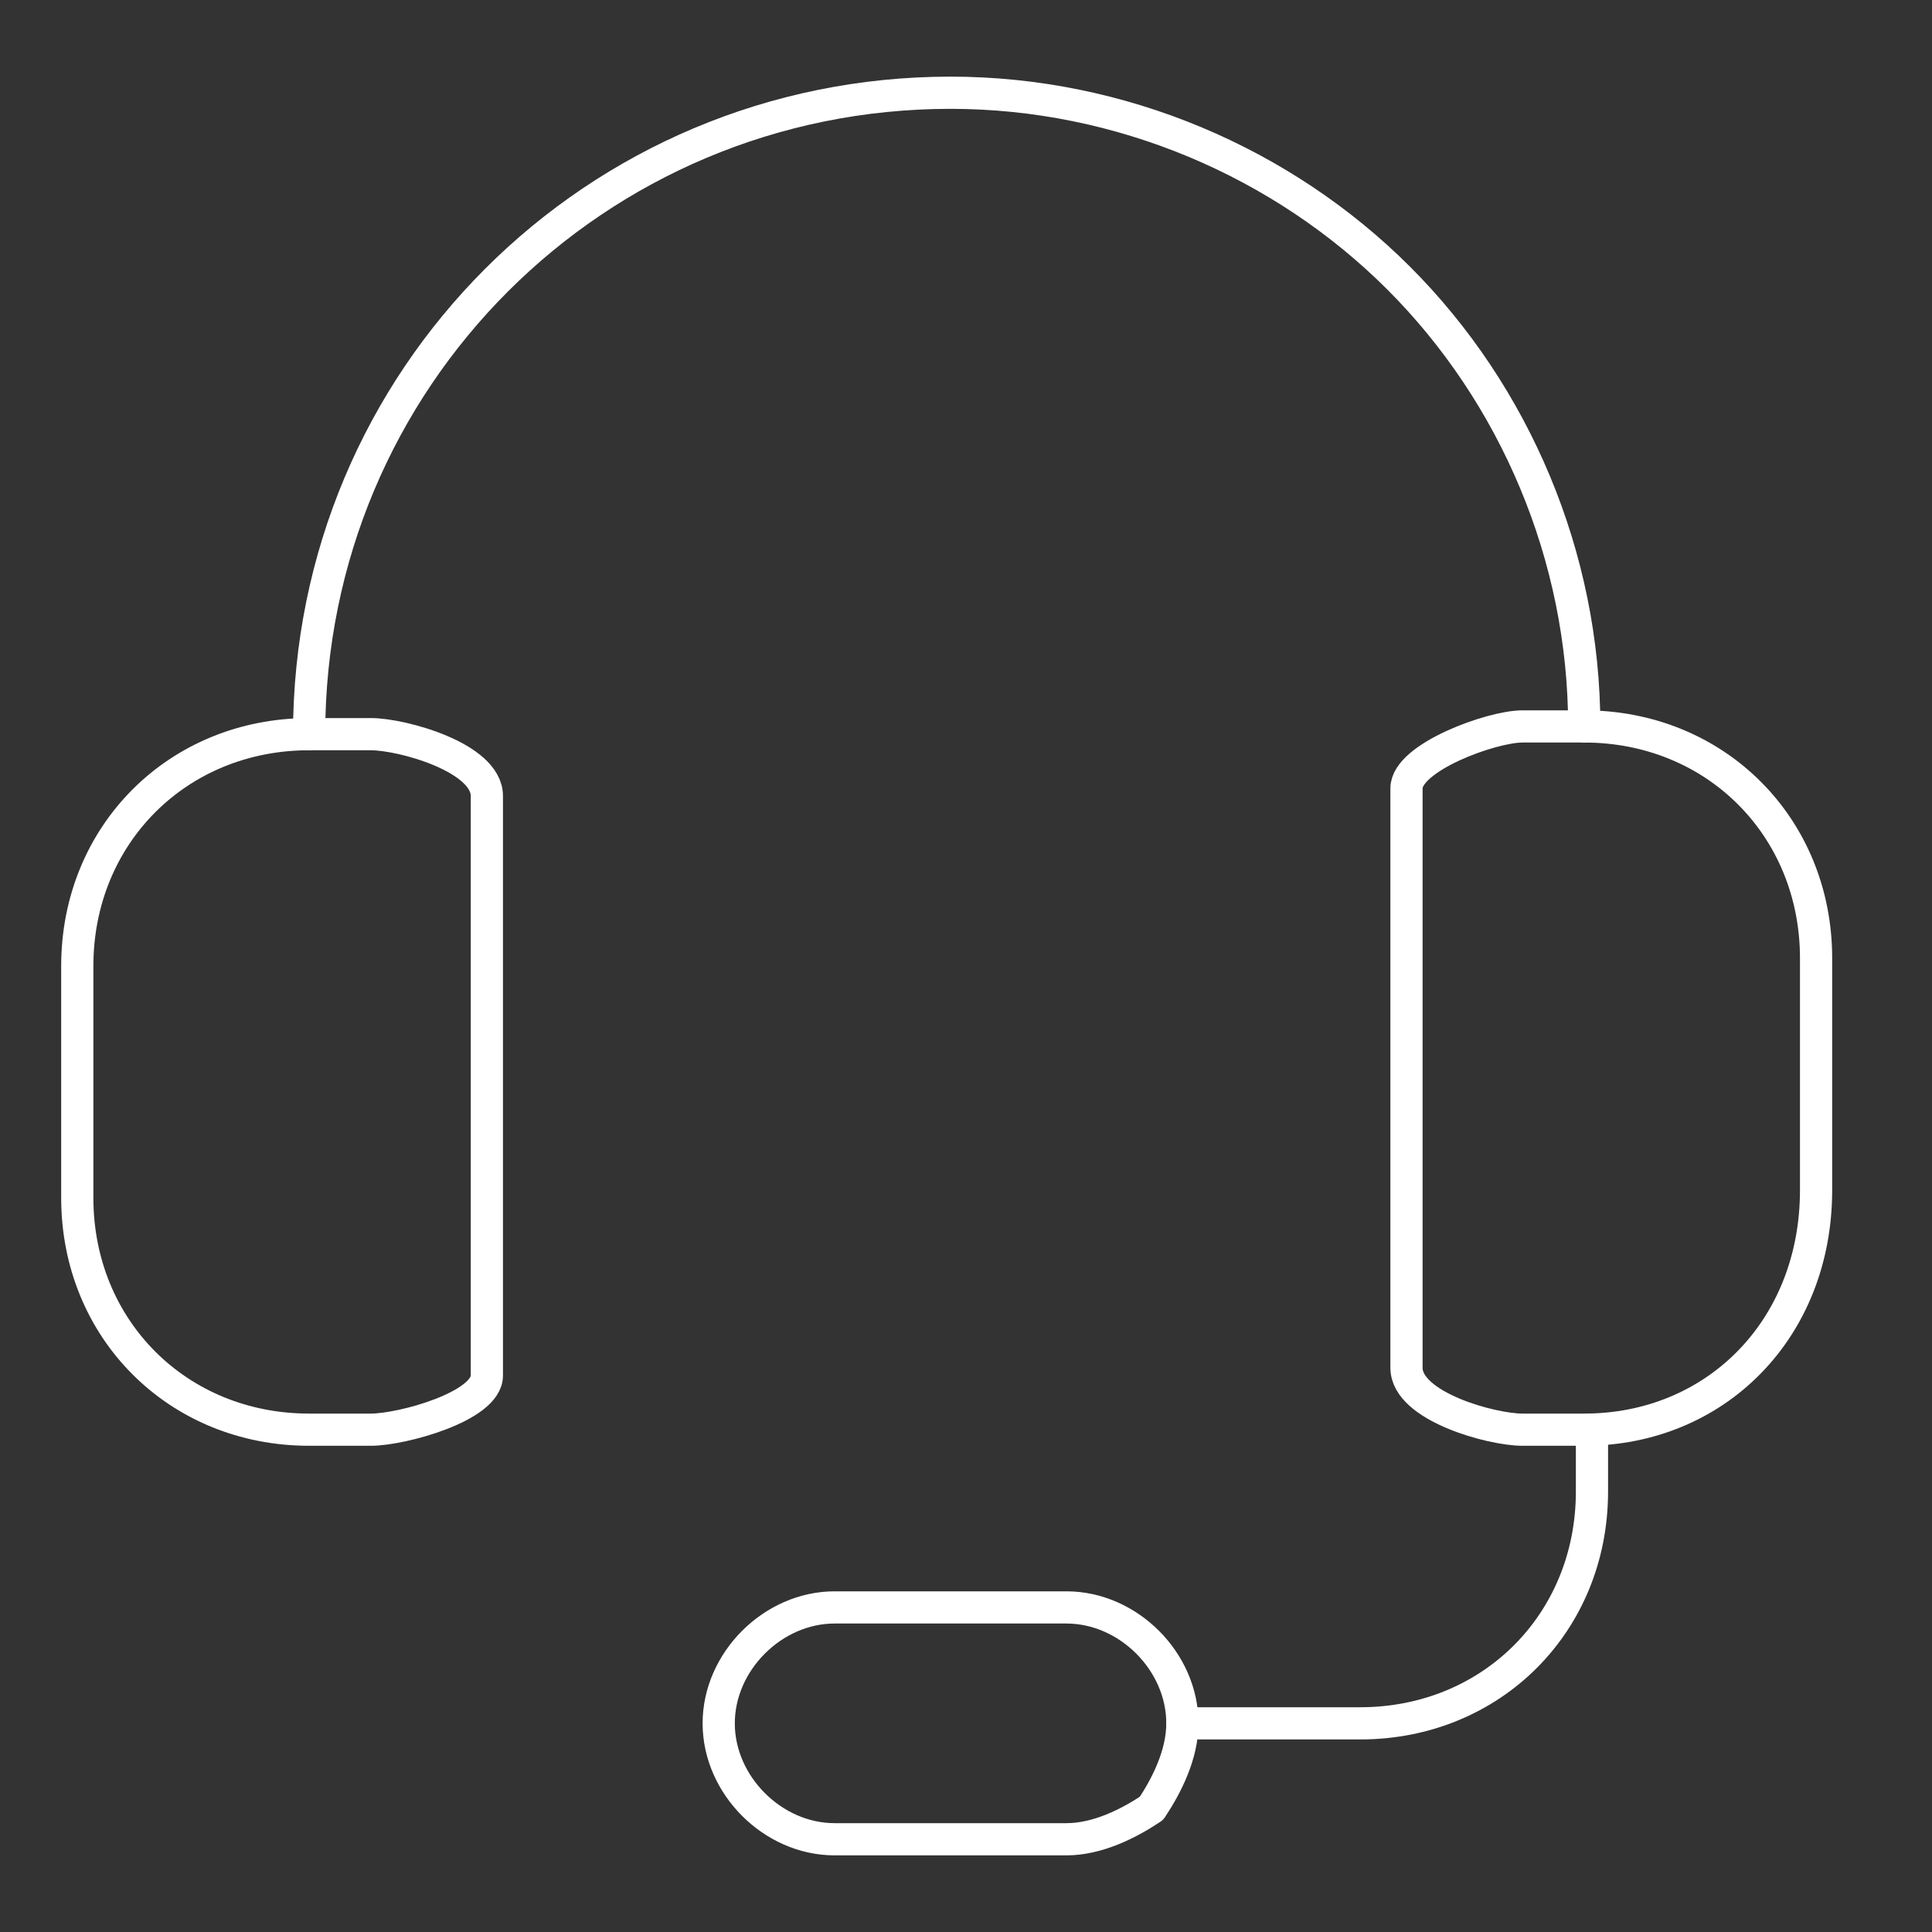 <svg width="90" height="90" viewBox="0 0 90 90" fill="none" xmlns="http://www.w3.org/2000/svg">
<rect x="0" y="0" width="90" height="90" fill="#333333" stroke="none"/>
<path d="M17.28 66.6H14.4C8.28 66.6 3.6 61.92 3.6 55.8V45C3.6 38.88 8.28 34.2 14.4 34.2H17.28C18.72 34.2 22.68 35.28 22.68 37.08V64.08C22.68 65.52 18.72 66.6 17.28 66.6Z" stroke="white" stroke-width="1.5" stroke-linecap="round" stroke-linejoin="round"/>
<path d="M73.8 66.6H70.92C69.48 66.6 65.52 65.52 65.52 63.72V36.72C65.52 35.28 69.48 33.84 70.92 33.84H73.8C79.92 33.84 84.6 38.52 84.6 44.64V55.44C84.6 61.92 79.92 66.6 73.8 66.6Z" stroke="white" stroke-width="1.5" stroke-linecap="round" stroke-linejoin="round"/>
<path d="M14.4 34.2C14.4 17.64 27.72 4.32 44.28 4.32C52.2 4.32 59.76 7.56 65.16 12.96C70.56 18.36 73.8 25.92 73.8 33.84" stroke="white" stroke-width="1.5" stroke-linecap="round" stroke-linejoin="round"/>
<path d="M55.08 80.28H63.36C69.48 80.28 74.16 75.6 74.16 69.48V66.6" stroke="white" stroke-width="1.5" stroke-linecap="round" stroke-linejoin="round"/>
<path d="M49.68 85.68H38.88C36 85.68 33.48 83.16 33.48 80.28C33.48 77.4 36 74.88 38.88 74.88H49.68C52.56 74.88 55.08 77.4 55.08 80.28C55.08 81.72 54.36 83.16 53.64 84.24C52.56 84.96 51.12 85.68 49.68 85.68Z" stroke="white" stroke-width="1.5" stroke-linecap="round" stroke-linejoin="round"/>
</svg>
